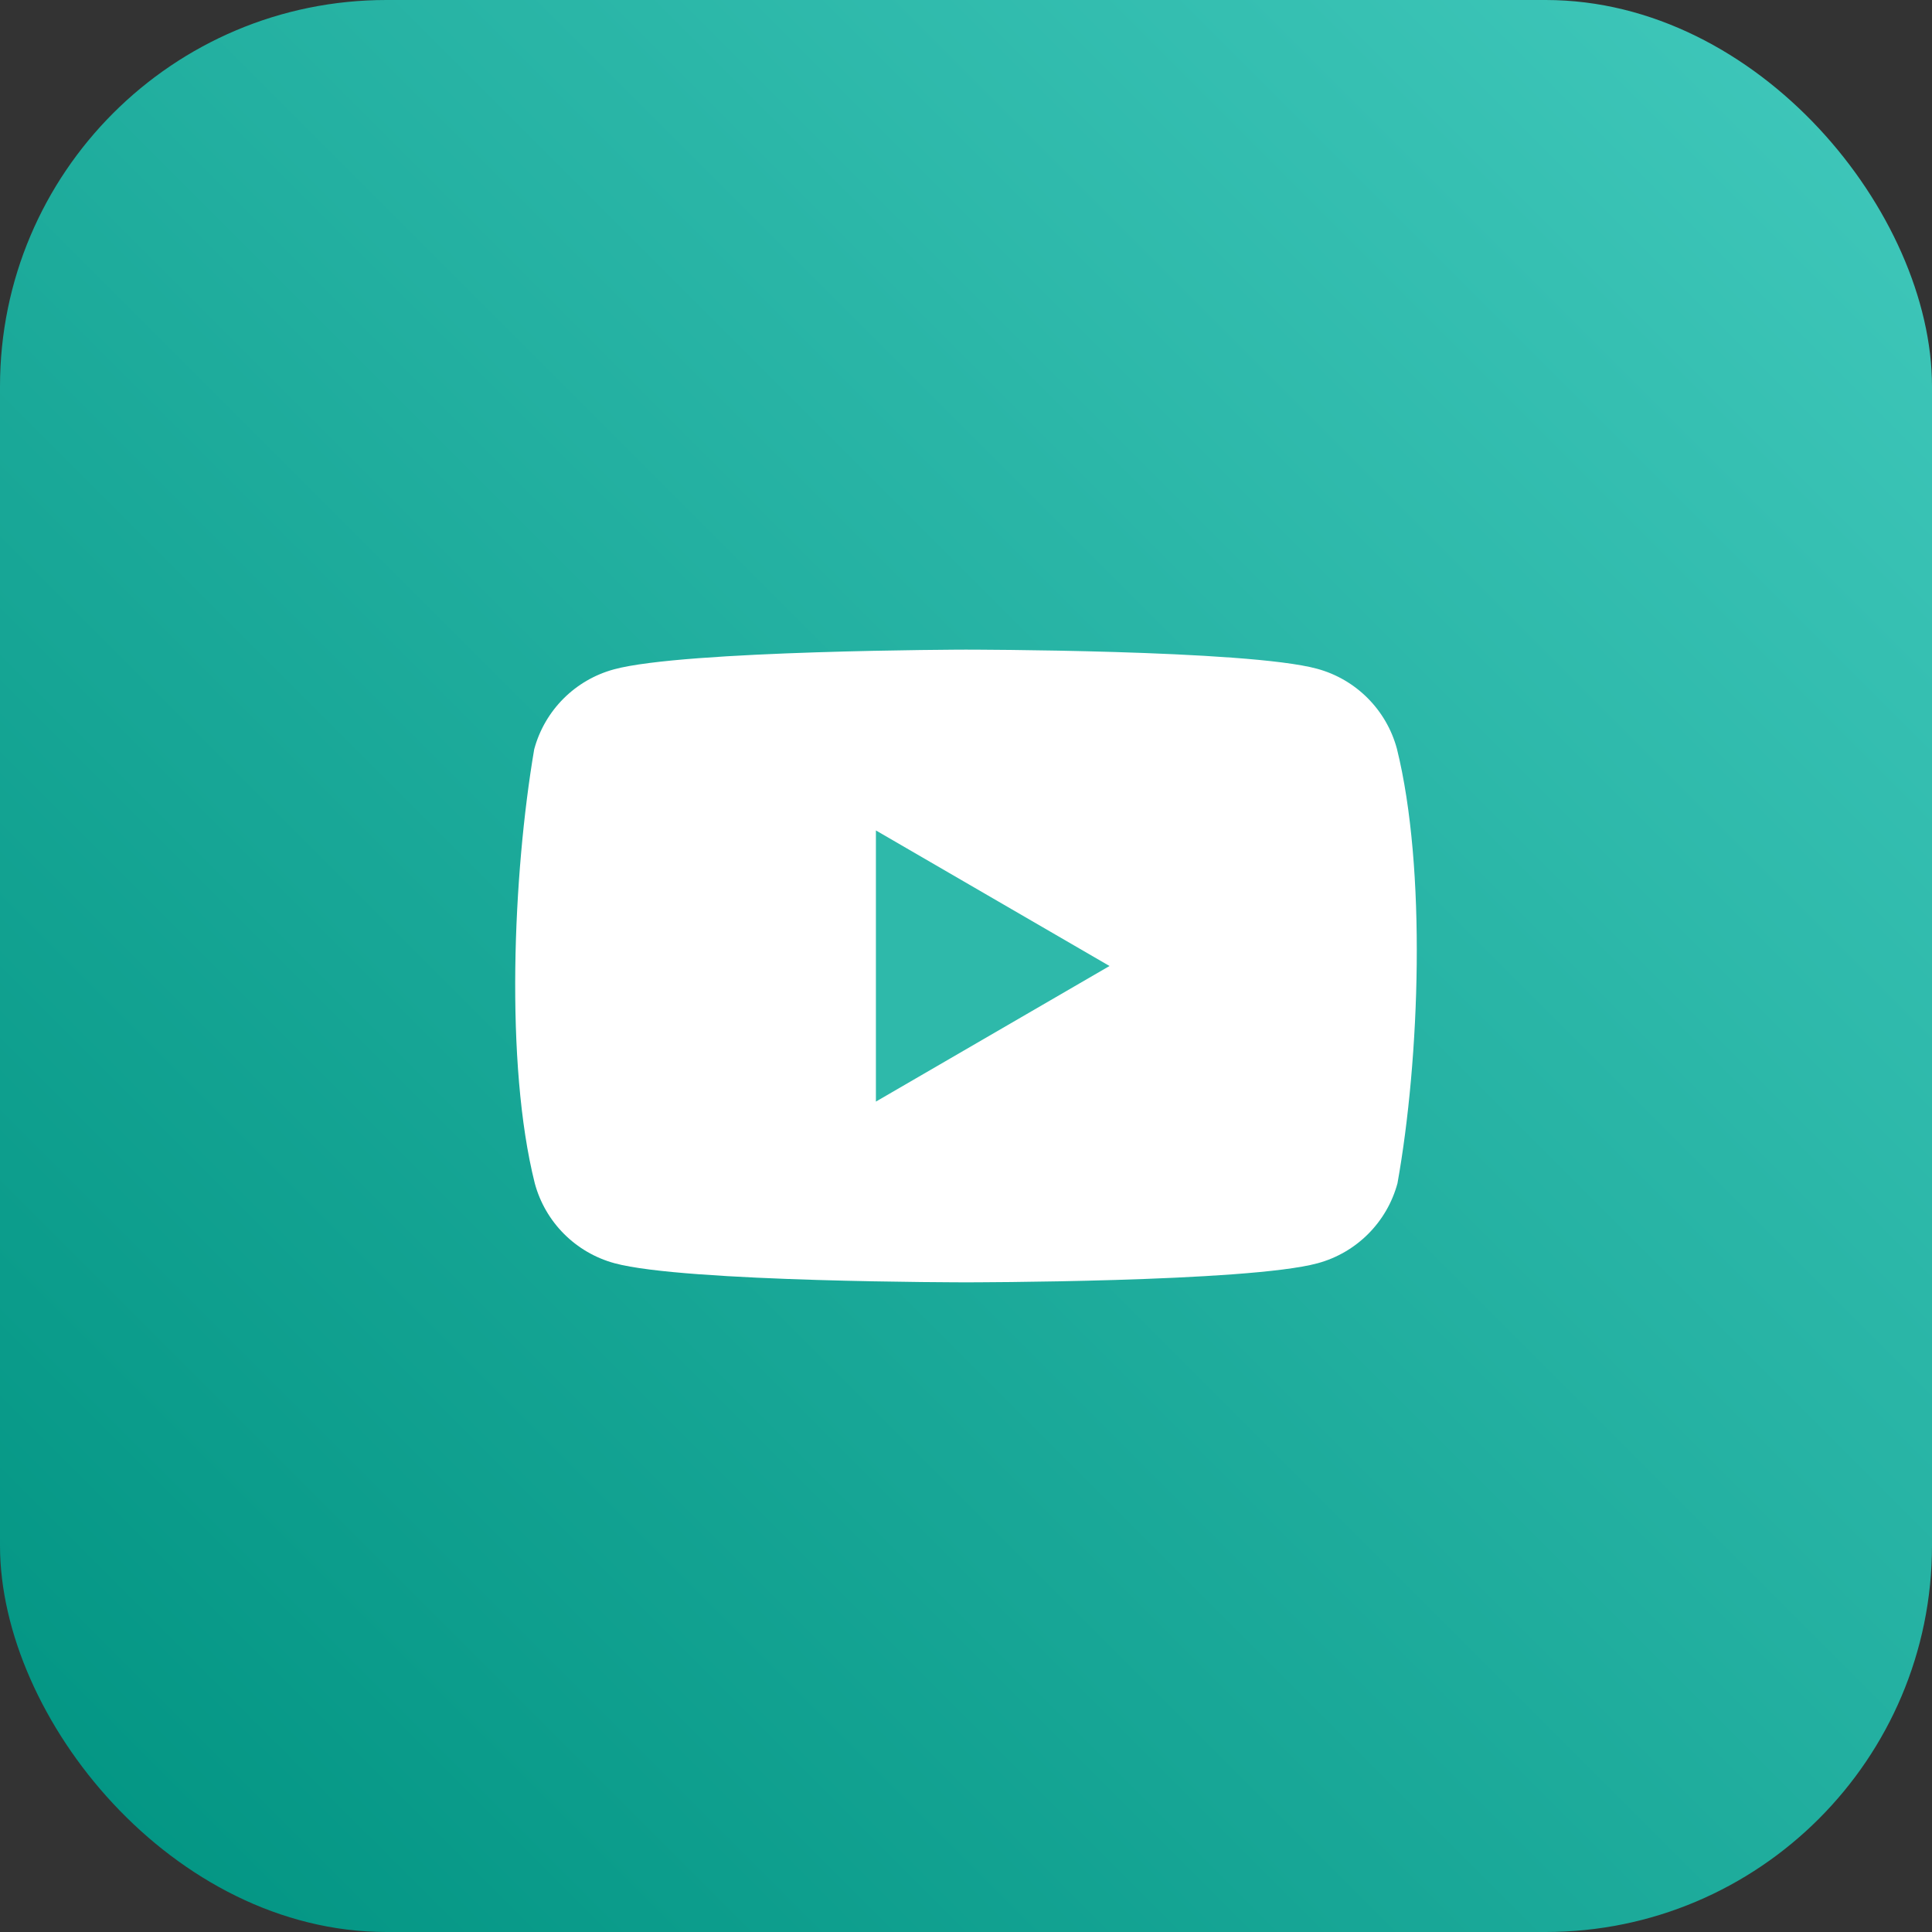 <svg xmlns="http://www.w3.org/2000/svg" width="60" height="60" viewBox="0 0 60 60" fill="none"><rect x="0" y="0" width="60" height="60" fill="#333333" stroke="none"/><rect width="60" height="60" rx="12" fill="url(#paint0_linear_884_7787)"></rect><path d="M43.382 23.252C43.055 22.042 42.111 21.097 40.904 20.769C38.731 20.175 29.986 20.175 29.986 20.175C29.986 20.175 21.241 20.194 19.068 20.787C17.86 21.115 16.916 22.06 16.59 23.27C15.932 27.139 15.677 33.034 16.608 36.748C16.934 37.958 17.878 38.903 19.086 39.231C21.258 39.824 30.004 39.824 30.004 39.824C30.004 39.824 38.749 39.824 40.922 39.231C42.129 38.903 43.073 37.958 43.4 36.748C44.093 32.873 44.306 26.982 43.382 23.252Z" fill="white"></path><path d="M27.202 34.211L34.457 30L27.202 25.79V34.211Z" fill="#2EB9AA"></path><defs><linearGradient id="paint0_linear_884_7787" x1="60" y1="0" x2="0" y2="60" gradientUnits="userSpaceOnUse"><stop stop-color="#41C9BC"></stop><stop offset="1" stop-color="#009381"></stop></linearGradient></defs></svg>